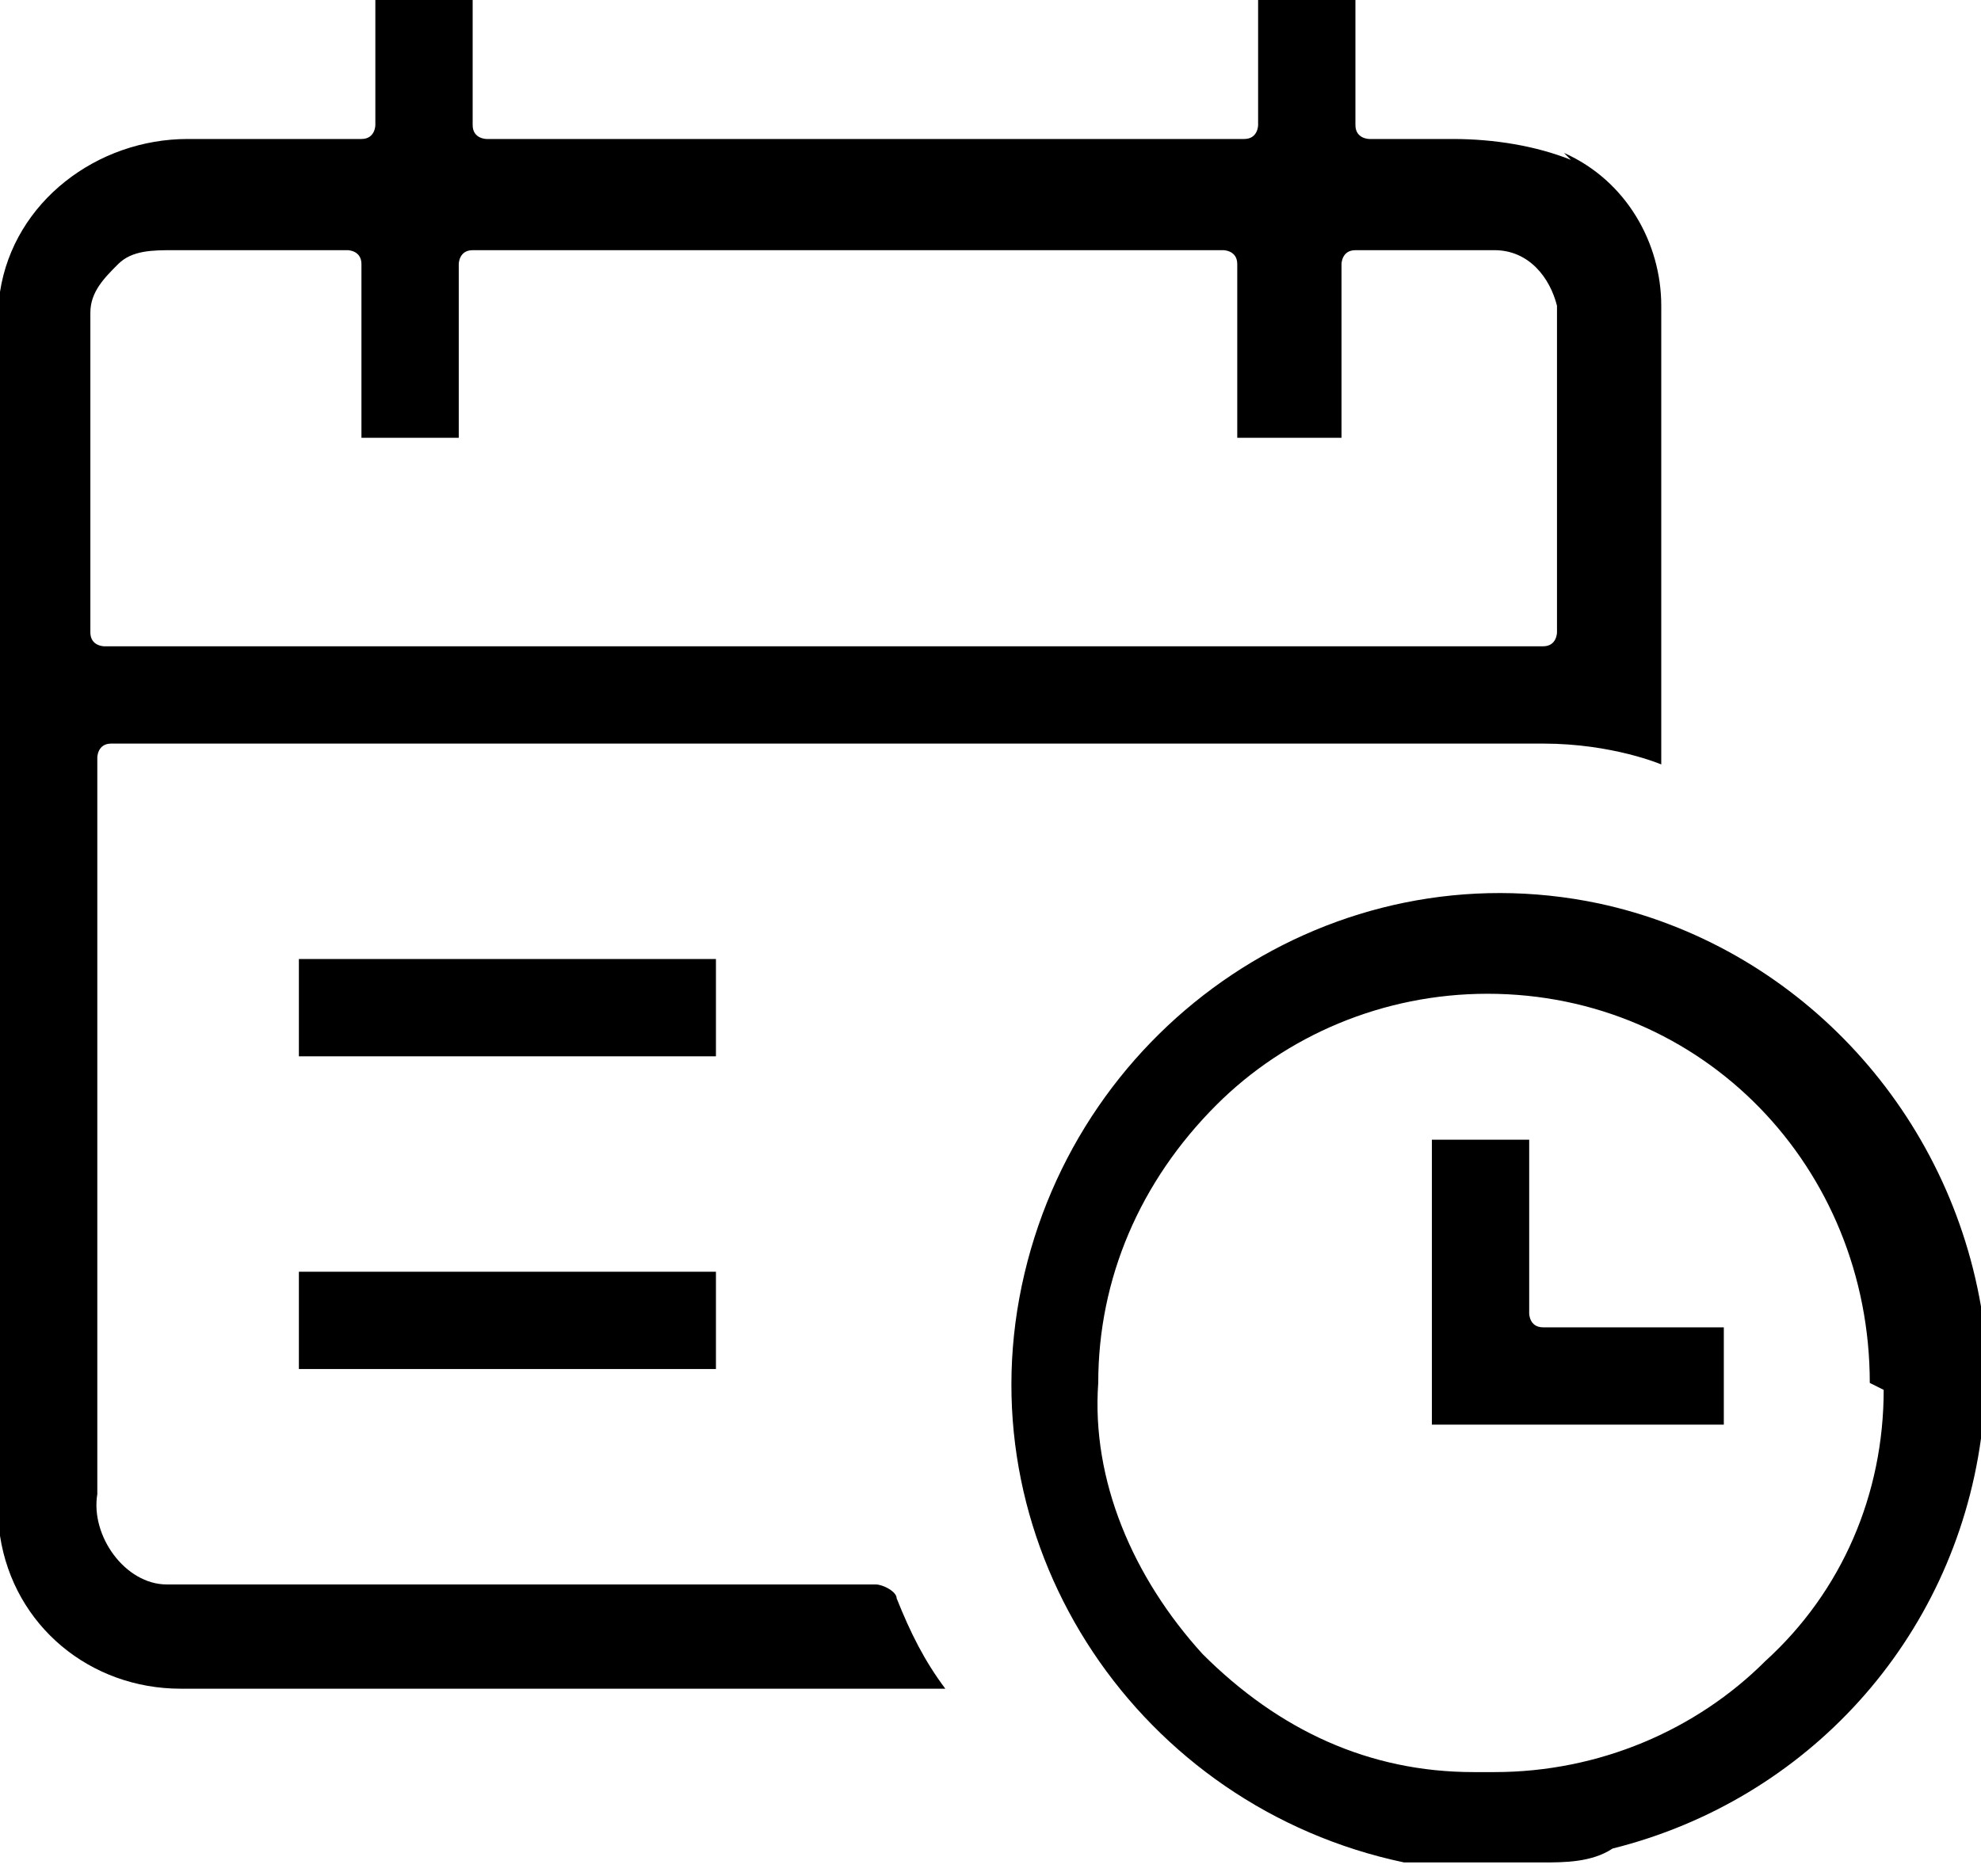<?xml version="1.0" encoding="UTF-8"?>
<svg id="Capa_1" data-name="Capa 1" xmlns="http://www.w3.org/2000/svg" version="1.1" viewBox="0 0 28.5 27">
  <defs>
    <style>
      .cls-1 {
        fill: #000;
        stroke-width: 0px;
      }
    </style>
  </defs>
  <path class="cls-1" d="M22.6,2.3c-.5-.2-1.1-.3-1.7-.3h-1.2c0,0-.2,0-.2-.2V0h-1.4v1.8c0,0,0,.2-.2.2H7c0,0-.2,0-.2-.2V0h-1.4v1.8c0,0,0,.2-.2.2h-2.5c-1.3,0-2.5.9-2.7,2.2v17.9c.2,1.3,1.3,2.2,2.6,2.2s0,0,.1,0h10.9c-.3-.4-.5-.8-.7-1.3,0-.1-.2-.2-.3-.2H2.7c0,0-.2,0-.3,0-.6,0-1.1-.7-1-1.3v-10.6c0,0,0-.2.2-.2h20.6c1,0,1.7.3,1.7.3v-6.6c0-.9-.5-1.8-1.4-2.2ZM22.4,9.3H1.5c0,0-.2,0-.2-.2v-4.3c0,0,0-.2,0-.3,0-.3.2-.5.4-.7.2-.2.5-.2.8-.2h2.5c0,0,.2,0,.2.2v2.5h1.4v-2.5c0,0,0-.2.2-.2h10.8c0,0,.2,0,.2.2v2.5c.5,0,1,0,1.5,0v-2.5c0,0,0-.2.2-.2h2c.5,0,.8.4.9.8v4.7c0,0,0,.2-.2.2Z"/>
  <path class="cls-1" d="M28.5,19c0,0,0-.2,0-.2-.5-2.9-2.7-5.2-5.5-5.8-3.8-.8-7.5,1.7-8.3,5.5-.8,3.8,1.7,7.5,5.5,8.3,0,0,0,0,0,0,0,0,.2,0,.3,0,.1,0,.2,0,.4,0h1.3c.3,0,.7,0,1-.2,2.8-.7,4.9-3,5.3-5.9,0,0,0-.1,0-.2,0,0,0,0,0,0v-1.5s0,0,0-.1ZM27.1,20c0,1.5-.6,2.9-1.7,3.9-1,1-2.4,1.6-3.9,1.6h-.3c-1.5,0-2.8-.6-3.9-1.7-1-1.1-1.6-2.5-1.5-3.9h0c0-1.5.6-2.9,1.7-4,1-1,2.4-1.6,3.9-1.6h0c3.1,0,5.5,2.5,5.5,5.6h0Z"/>
  <path class="cls-1" d="M10.3,13.8h-6v1.4h6v-1.4Z"/>
  <path class="cls-1" d="M10.3,18.3h-6v1.4h6v-1.4Z"/>
  <path class="cls-1" d="M24.8,19.1v1.4h-4.2v-4.1h1.4v2.5c0,0,0,.2.2.2h2.6Z"/>
</svg>